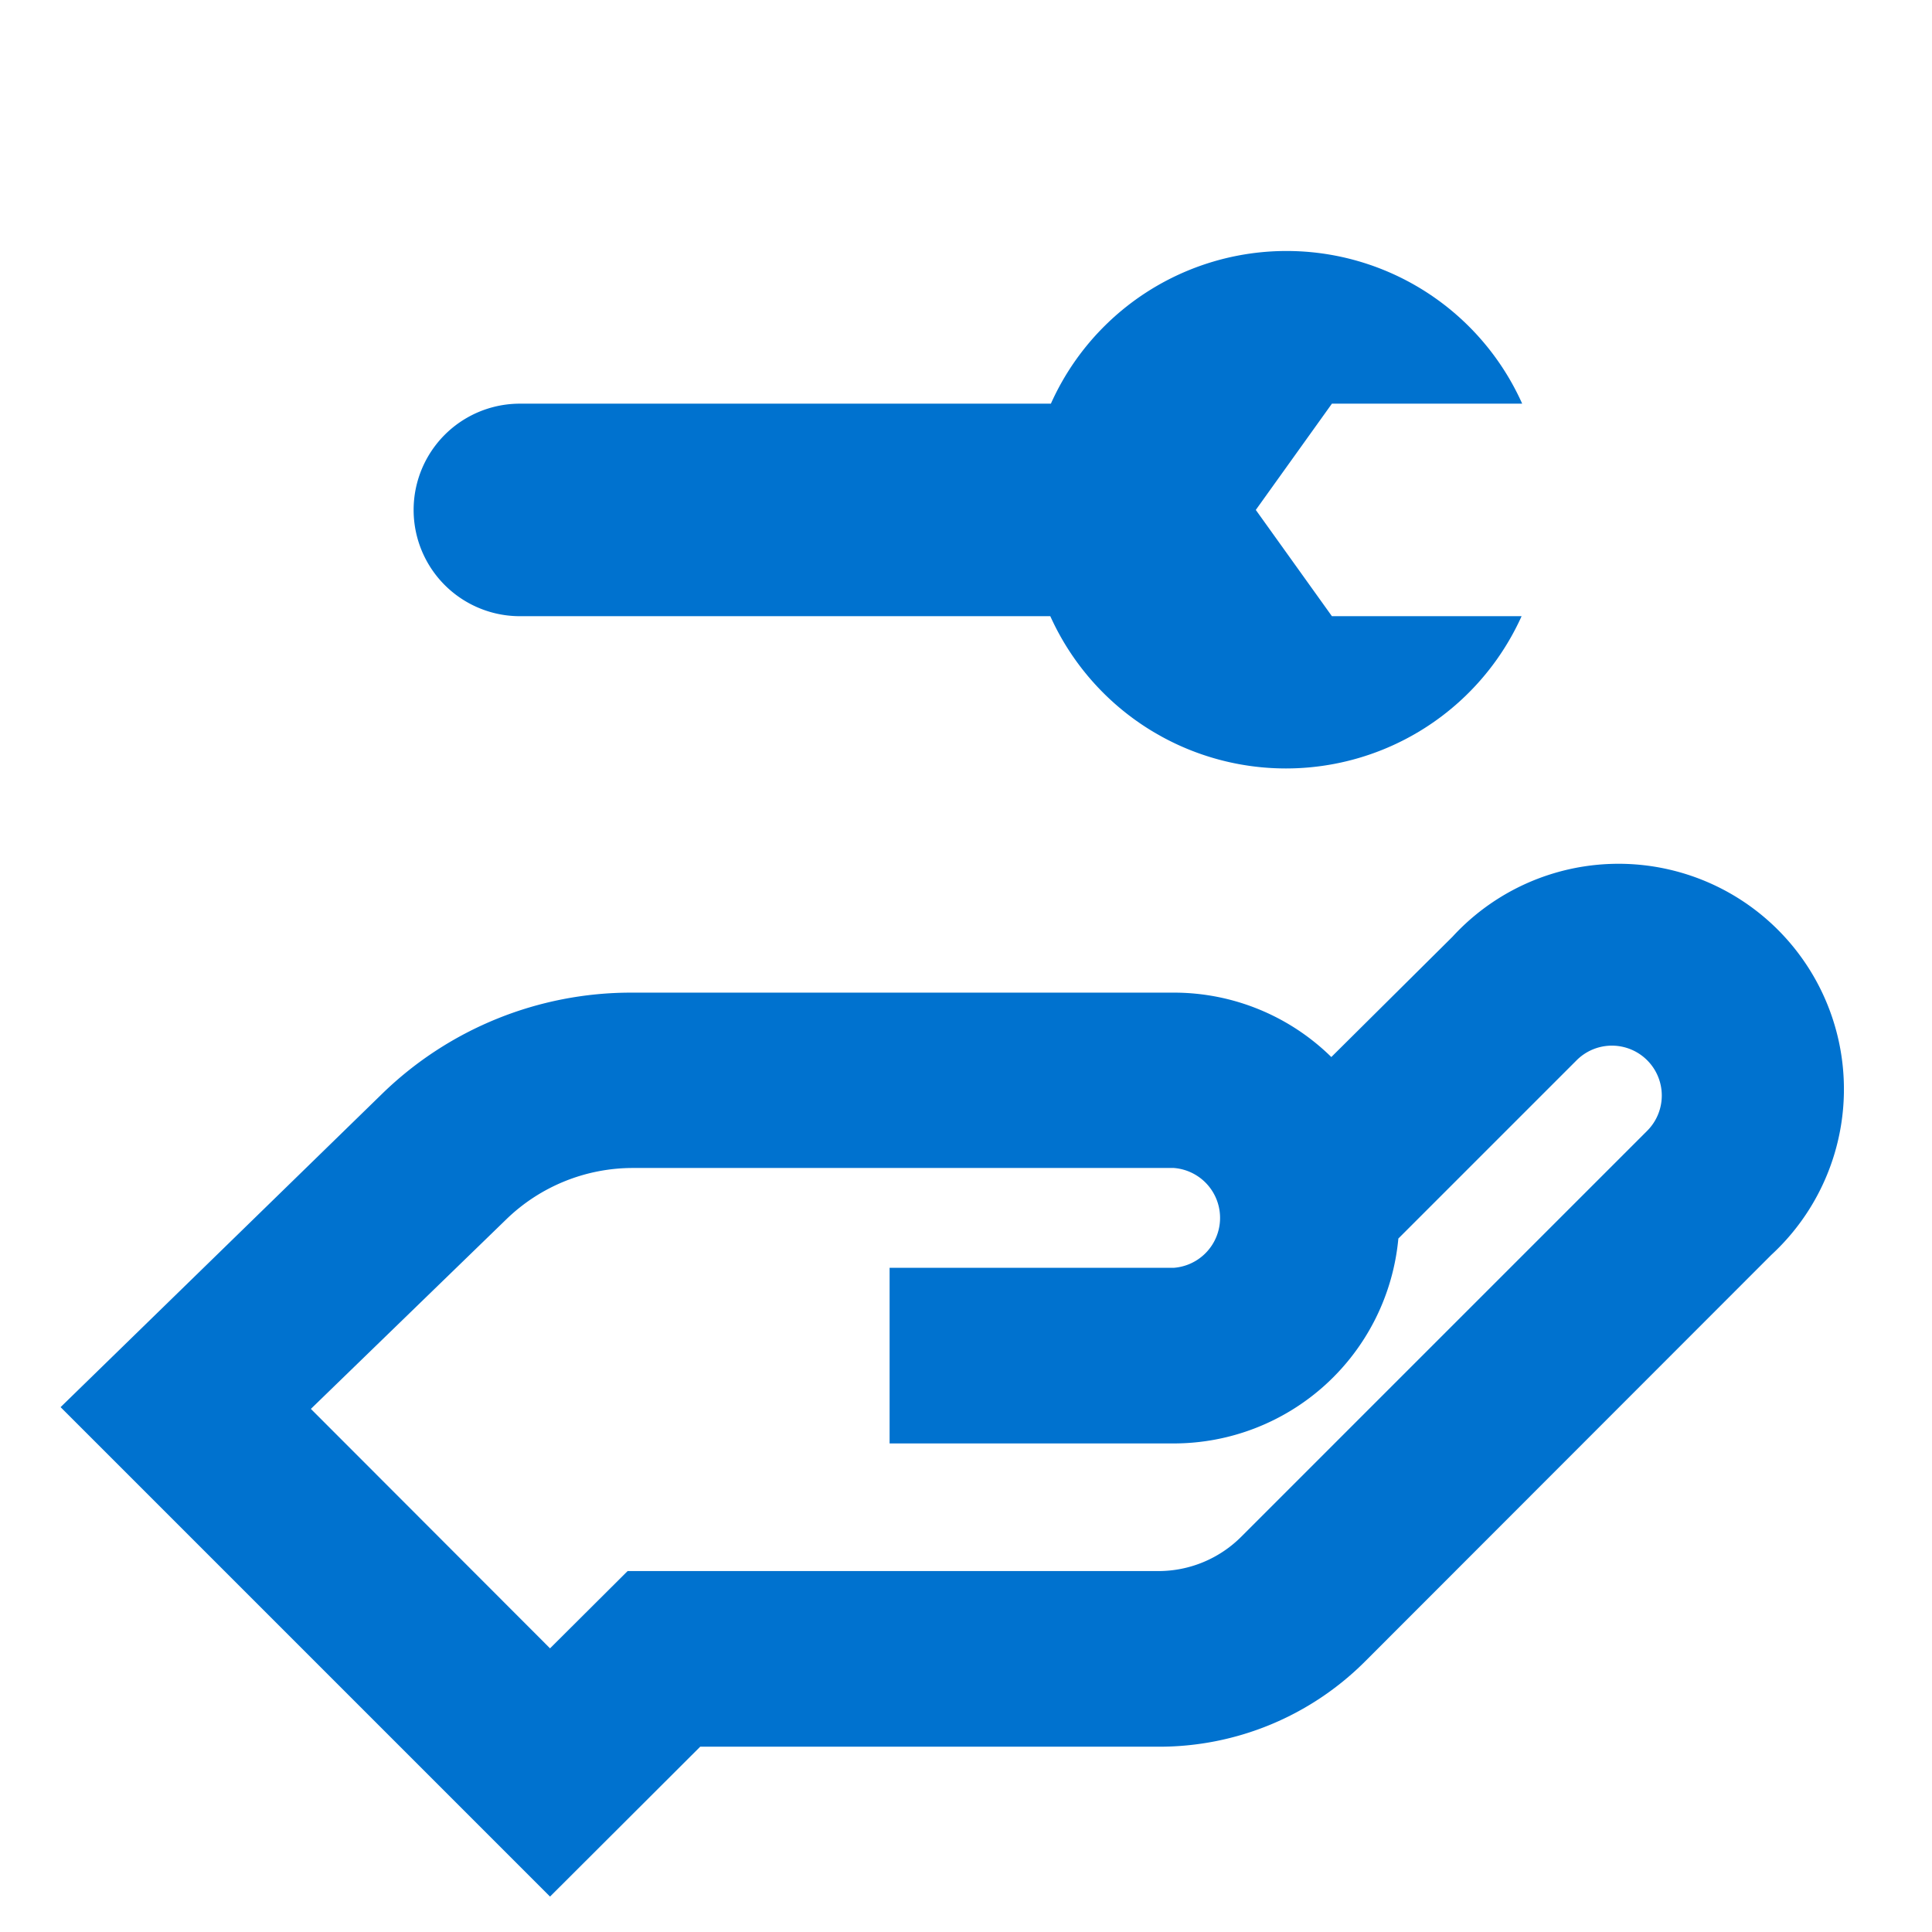 <svg id="Layer_1" data-name="Layer 1" xmlns="http://www.w3.org/2000/svg" viewBox="0 0 66 66"><defs><style>.cls-1{fill:#0072cf;}</style></defs><path class="cls-1" d="M18.79,64.79,2.07,48.07l11-10.72a12.19,12.19,0,0,1,8.5-3.44H40.1a7.67,7.67,0,0,1,5.38,2.2L49.62,32A7.7,7.7,0,1,1,60.51,42.87L46.65,56.74a9.94,9.94,0,0,1-7.08,2.93H23.92ZM10.62,48.13l8.17,8.18,2.65-2.64H39.57a4,4,0,0,0,2.84-1.18L56.27,38.63a1.7,1.7,0,0,0-2.41-2.41l-6.09,6.09a7.71,7.71,0,0,1-7.67,7H30.39v-6H40.1a1.71,1.71,0,0,0,0-3.41H21.62a6.21,6.21,0,0,0-4.32,1.75Z"/><path class="cls-1" d="M42.9,17.42l2.6-3.63H52a8.82,8.82,0,0,0-16.1,0H17.76a3.63,3.63,0,0,0,0,7.26H35.88a8.83,8.83,0,0,0,16.1,0H45.5Z"/></svg>